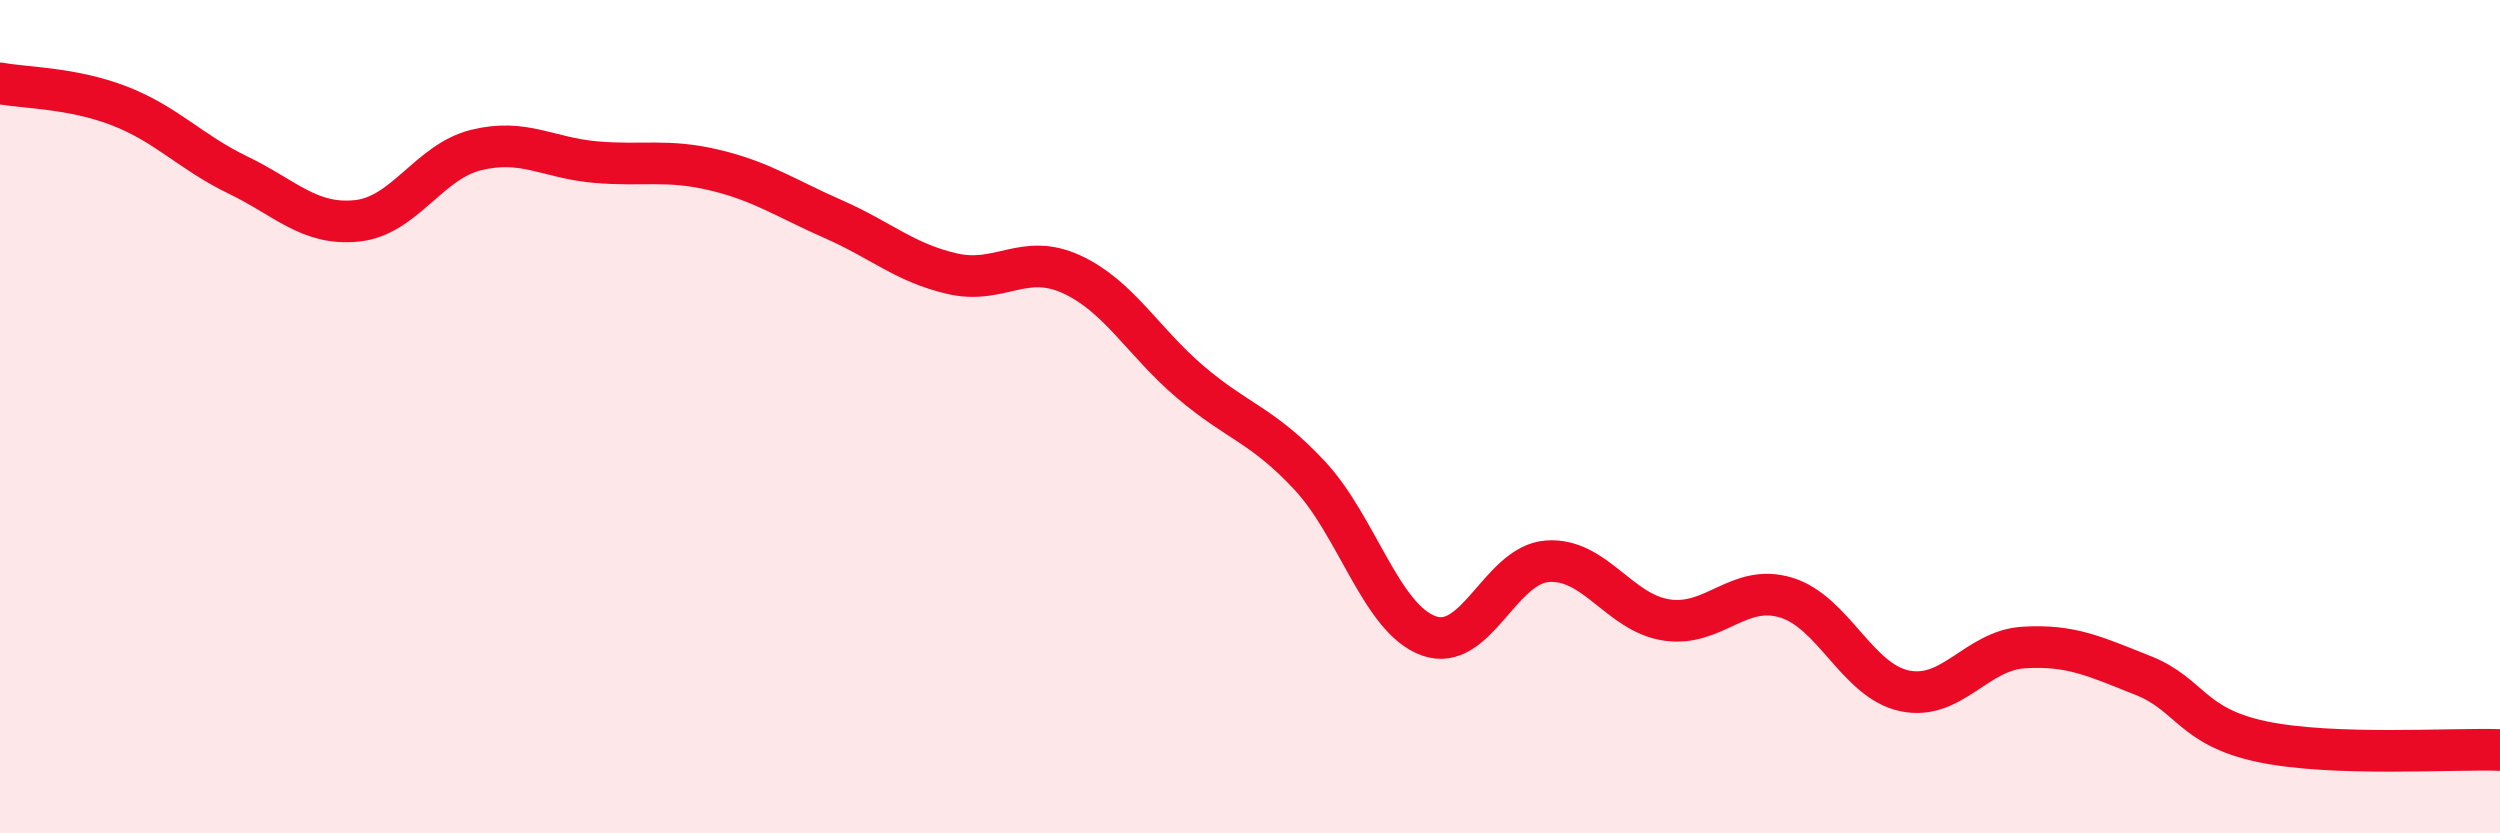 
    <svg width="60" height="20" viewBox="0 0 60 20" xmlns="http://www.w3.org/2000/svg">
      <path
        d="M 0,2 C 0.57,2.11 1.72,2.1 2.86,2.54 C 4,2.98 4.57,3.65 5.71,4.2 C 6.85,4.75 7.43,5.42 8.57,5.3 C 9.71,5.18 10.29,3.88 11.43,3.6 C 12.57,3.32 13.15,3.79 14.29,3.89 C 15.43,3.99 16,3.81 17.14,4.08 C 18.28,4.35 18.86,4.76 20,5.26 C 21.14,5.76 21.72,6.31 22.86,6.57 C 24,6.83 24.57,6.06 25.71,6.58 C 26.85,7.1 27.43,8.2 28.57,9.17 C 29.71,10.14 30.29,10.19 31.43,11.41 C 32.57,12.63 33.15,14.85 34.29,15.26 C 35.43,15.67 36,13.55 37.14,13.47 C 38.28,13.39 38.86,14.71 40,14.88 C 41.14,15.05 41.72,14 42.86,14.34 C 44,14.68 44.57,16.34 45.71,16.58 C 46.85,16.82 47.43,15.61 48.57,15.54 C 49.71,15.47 50.29,15.76 51.43,16.21 C 52.57,16.66 52.58,17.44 54.29,17.8 C 56,18.16 58.86,17.96 60,18L60 20L0 20Z"
        fill="#EB0A25"
        opacity="0.1"
        stroke-linecap="round"
        stroke-linejoin="round"
      />
      <path
        d="M 0,2 C 0.57,2.11 1.72,2.1 2.86,2.54 C 4,2.98 4.57,3.65 5.71,4.2 C 6.85,4.75 7.43,5.42 8.57,5.3 C 9.71,5.18 10.29,3.88 11.43,3.6 C 12.57,3.32 13.15,3.79 14.29,3.89 C 15.43,3.99 16,3.81 17.14,4.08 C 18.28,4.35 18.86,4.76 20,5.26 C 21.14,5.76 21.72,6.31 22.86,6.57 C 24,6.83 24.57,6.06 25.71,6.58 C 26.85,7.1 27.43,8.2 28.57,9.17 C 29.71,10.14 30.29,10.19 31.43,11.41 C 32.57,12.63 33.15,14.85 34.29,15.26 C 35.43,15.67 36,13.55 37.14,13.47 C 38.28,13.39 38.86,14.71 40,14.88 C 41.14,15.05 41.72,14 42.86,14.34 C 44,14.68 44.57,16.34 45.71,16.58 C 46.85,16.82 47.43,15.61 48.57,15.54 C 49.71,15.47 50.29,15.76 51.43,16.21 C 52.57,16.66 52.58,17.44 54.29,17.8 C 56,18.16 58.86,17.96 60,18"
        stroke="#EB0A25"
        stroke-width="1"
        fill="none"
        stroke-linecap="round"
        stroke-linejoin="round"
      />
    </svg>
  